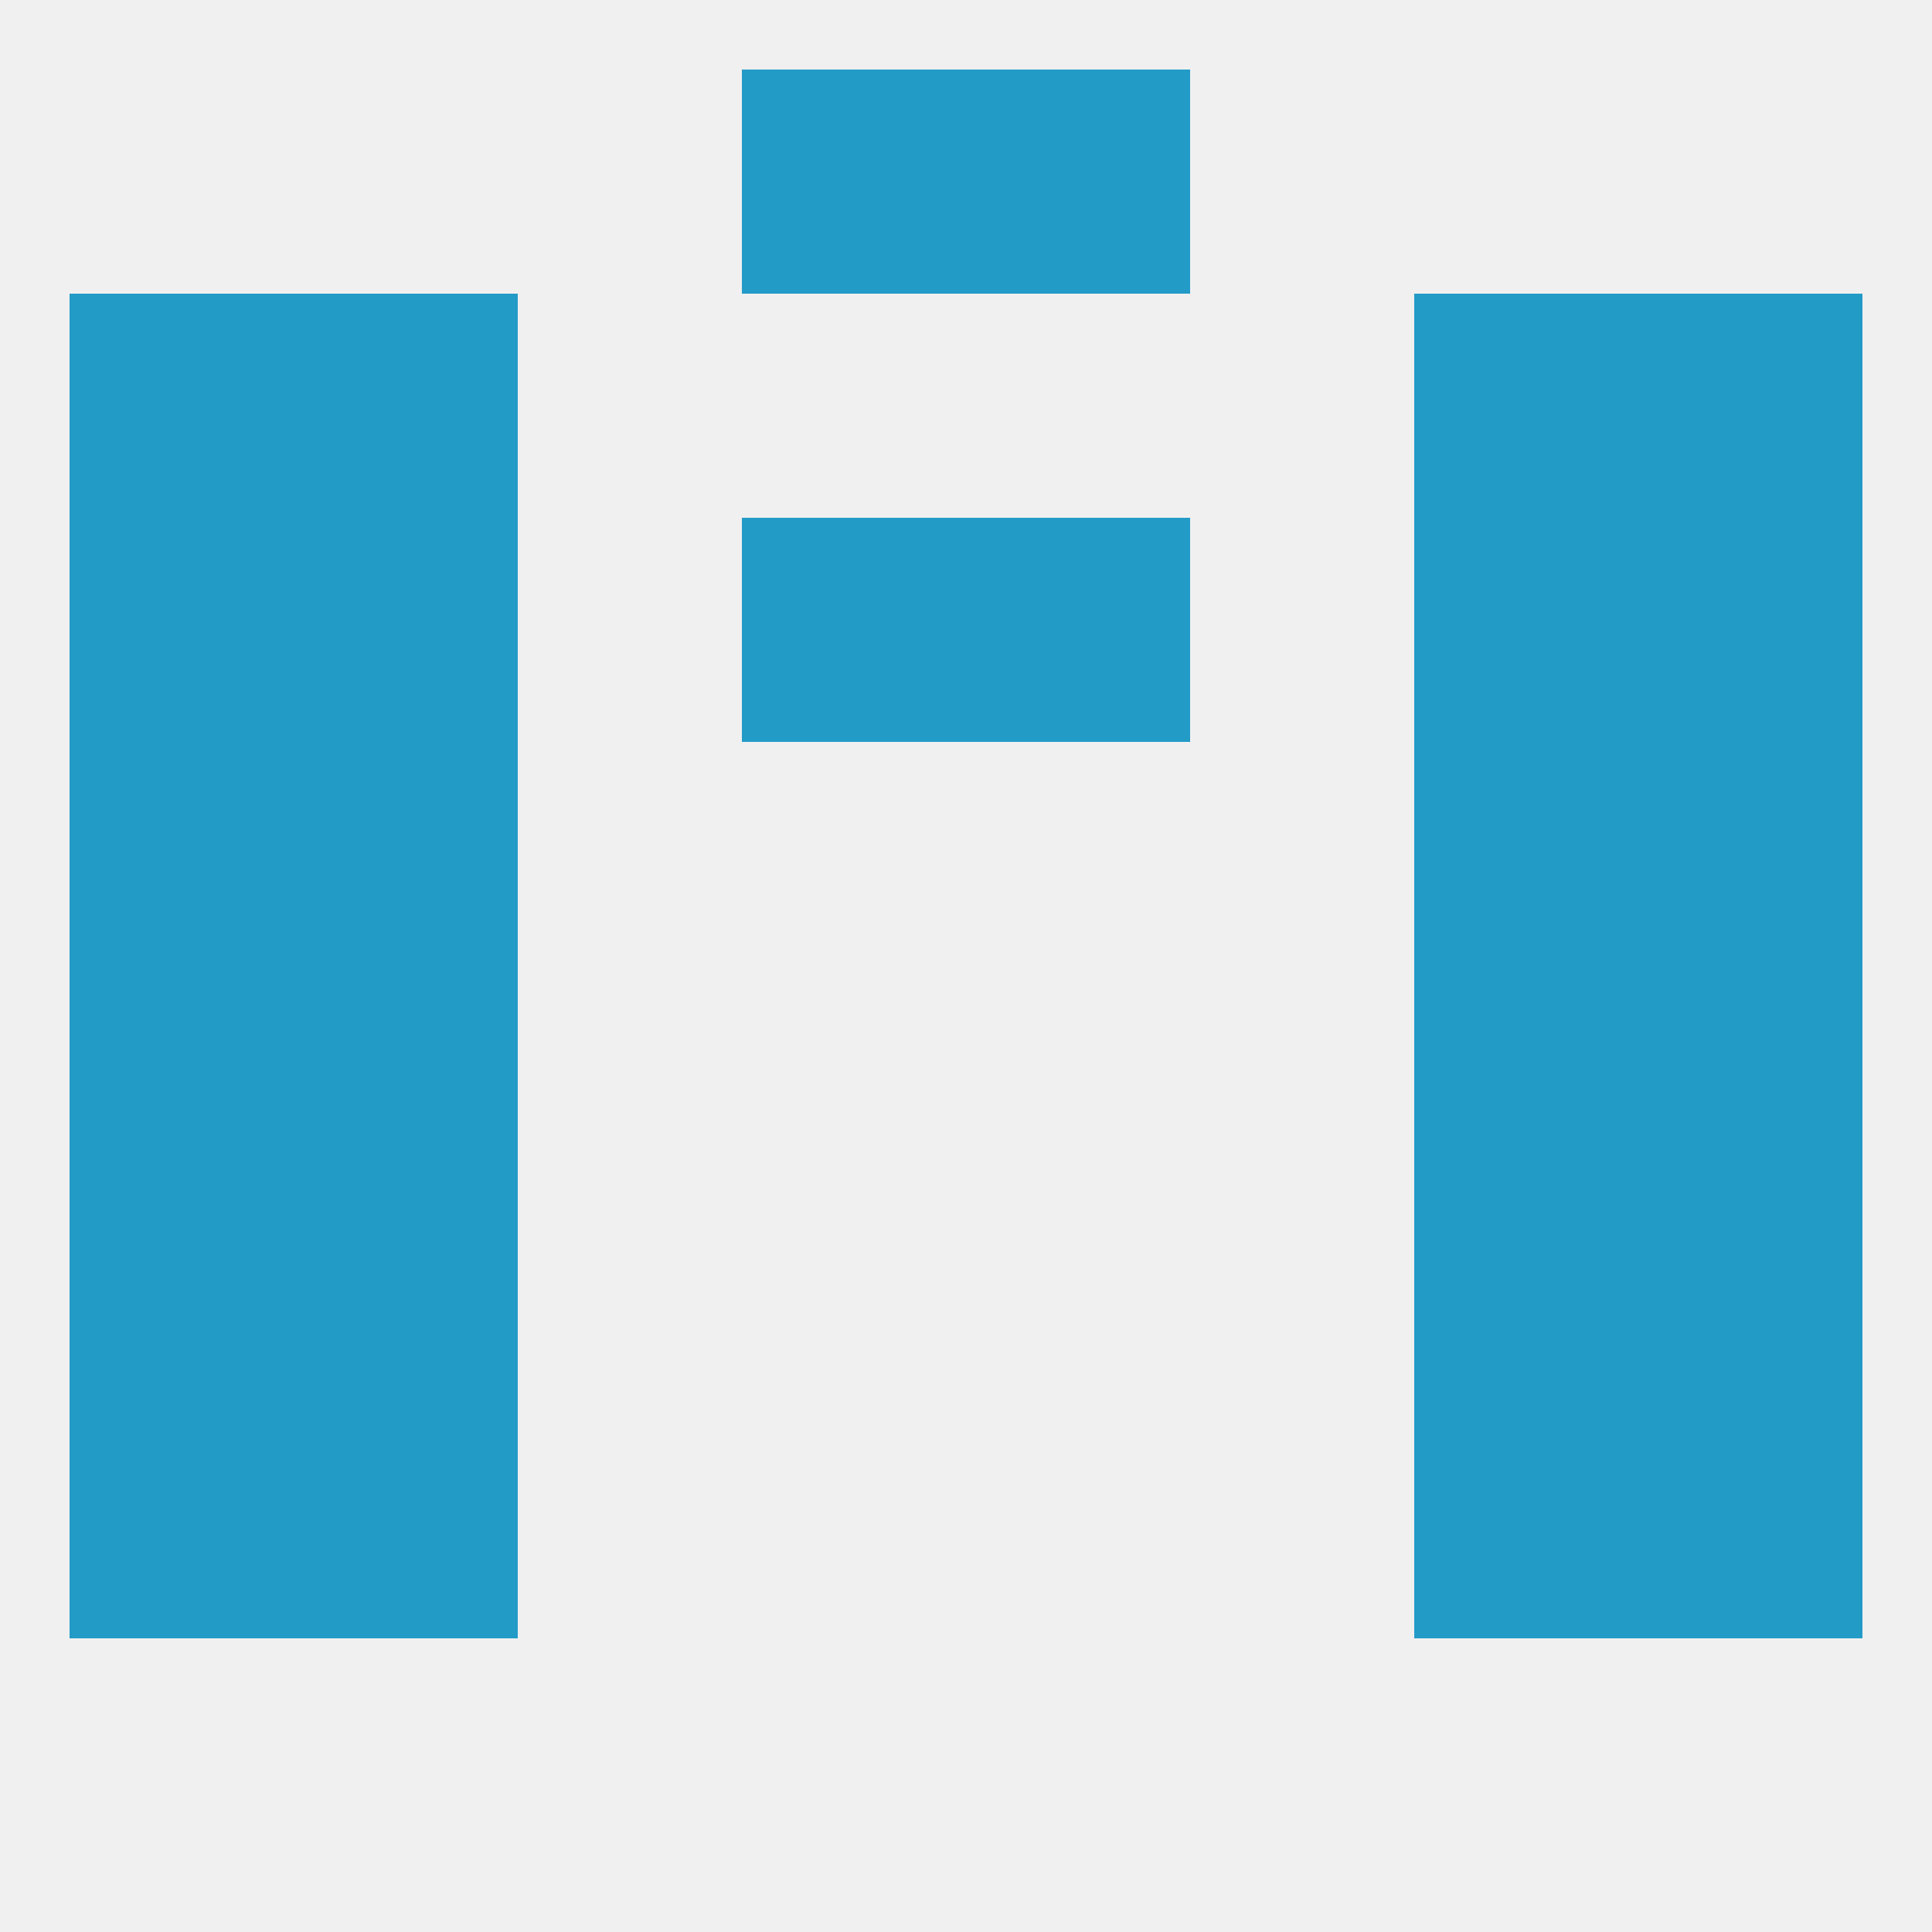 
<!--   <?xml version="1.0"?> -->
<svg version="1.1" baseprofile="full" xmlns="http://www.w3.org/2000/svg" xmlns:xlink="http://www.w3.org/1999/xlink" xmlns:ev="http://www.w3.org/2001/xml-events" width="250" height="250" viewBox="0 0 250 250" >
	<rect width="100%" height="100%" fill="rgba(240,240,240,255)"/>

	<rect x="38" y="183" width="29" height="29" fill="rgba(35,155,199,255)"/>
	<rect x="183" y="183" width="29" height="29" fill="rgba(35,155,199,255)"/>
	<rect x="9" y="183" width="29" height="29" fill="rgba(35,155,199,255)"/>
	<rect x="212" y="183" width="29" height="29" fill="rgba(35,155,199,255)"/>
	<rect x="212" y="154" width="29" height="29" fill="rgba(35,155,199,255)"/>
	<rect x="38" y="154" width="29" height="29" fill="rgba(35,155,199,255)"/>
	<rect x="183" y="154" width="29" height="29" fill="rgba(35,155,199,255)"/>
	<rect x="9" y="154" width="29" height="29" fill="rgba(35,155,199,255)"/>
	<rect x="212" y="125" width="29" height="29" fill="rgba(35,155,199,255)"/>
	<rect x="38" y="125" width="29" height="29" fill="rgba(35,155,199,255)"/>
	<rect x="183" y="125" width="29" height="29" fill="rgba(35,155,199,255)"/>
	<rect x="9" y="125" width="29" height="29" fill="rgba(35,155,199,255)"/>
	<rect x="9" y="96" width="29" height="29" fill="rgba(35,155,199,255)"/>
	<rect x="212" y="96" width="29" height="29" fill="rgba(35,155,199,255)"/>
	<rect x="38" y="96" width="29" height="29" fill="rgba(35,155,199,255)"/>
	<rect x="183" y="96" width="29" height="29" fill="rgba(35,155,199,255)"/>
	<rect x="183" y="67" width="29" height="29" fill="rgba(35,155,199,255)"/>
	<rect x="9" y="67" width="29" height="29" fill="rgba(35,155,199,255)"/>
	<rect x="212" y="67" width="29" height="29" fill="rgba(35,155,199,255)"/>
	<rect x="96" y="67" width="29" height="29" fill="rgba(35,155,199,255)"/>
	<rect x="125" y="67" width="29" height="29" fill="rgba(35,155,199,255)"/>
	<rect x="38" y="67" width="29" height="29" fill="rgba(35,155,199,255)"/>
	<rect x="38" y="38" width="29" height="29" fill="rgba(35,155,199,255)"/>
	<rect x="183" y="38" width="29" height="29" fill="rgba(35,155,199,255)"/>
	<rect x="9" y="38" width="29" height="29" fill="rgba(35,155,199,255)"/>
	<rect x="212" y="38" width="29" height="29" fill="rgba(35,155,199,255)"/>
	<rect x="96" y="9" width="29" height="29" fill="rgba(35,155,199,255)"/>
	<rect x="125" y="9" width="29" height="29" fill="rgba(35,155,199,255)"/>
</svg>